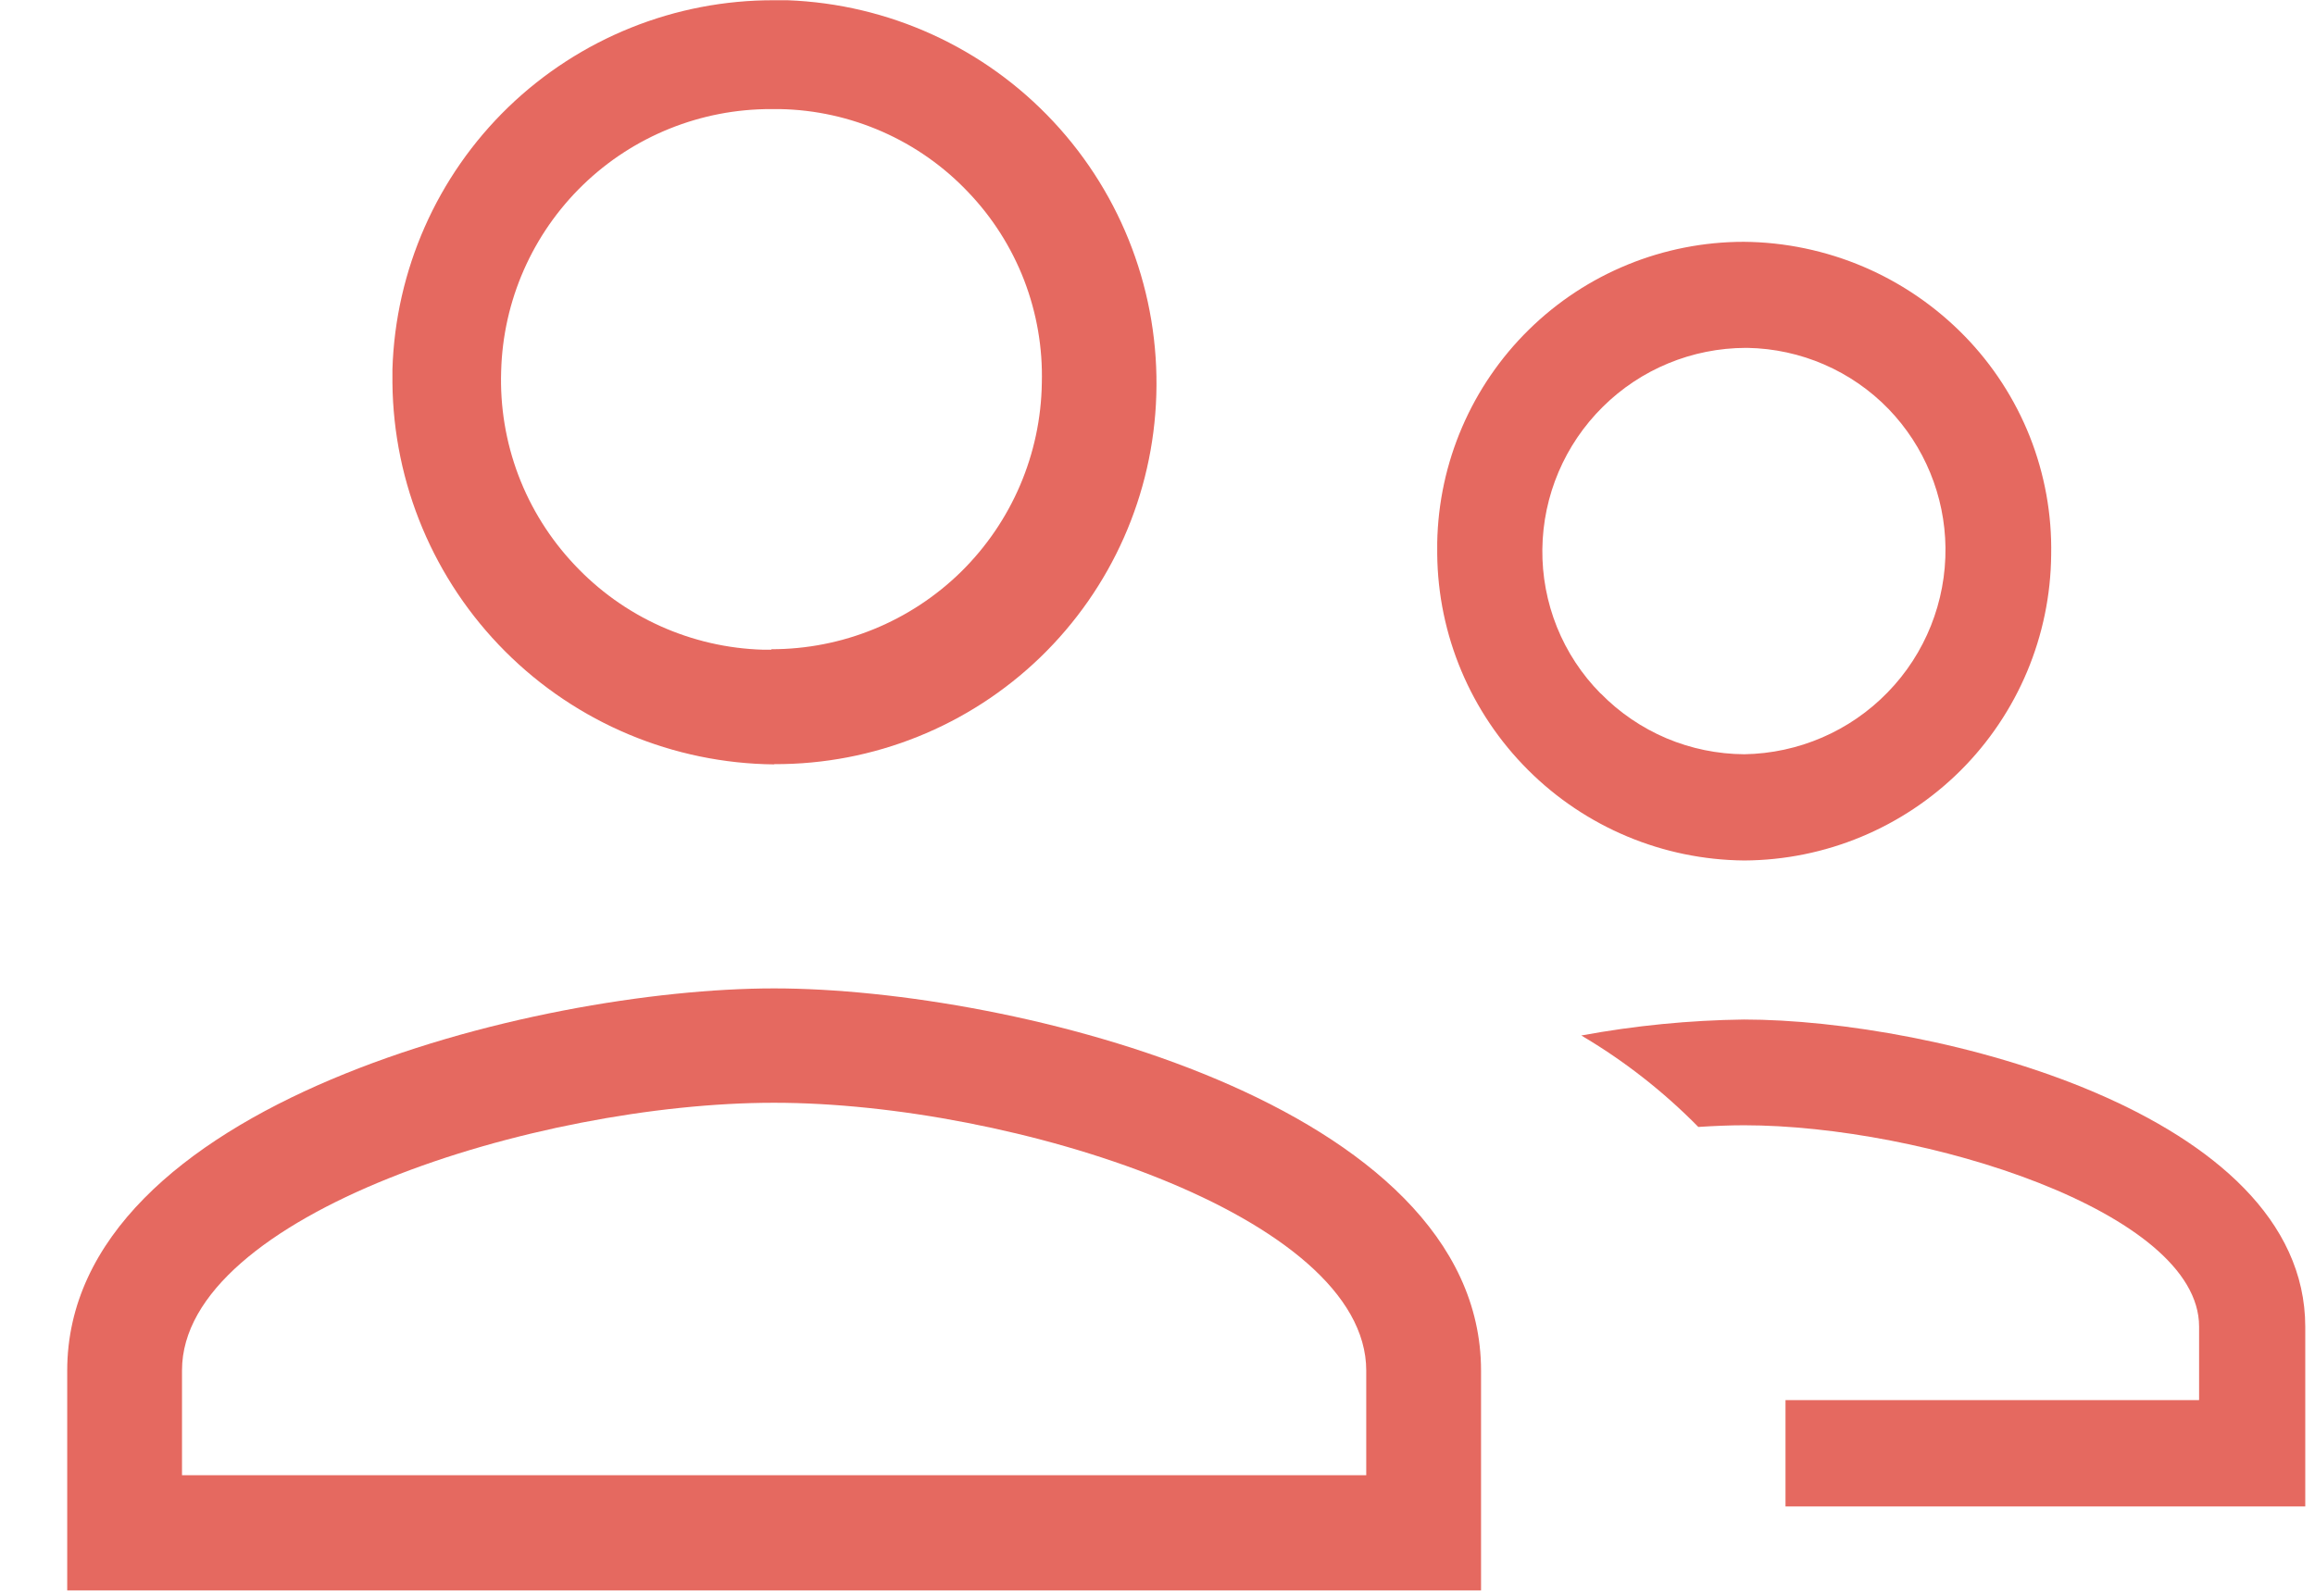 <svg width="29" height="20" viewBox="0 0 29 20" fill="none" xmlns="http://www.w3.org/2000/svg">
<g opacity="0.7">
<path d="M9.7 9.575C10.943 9.58 12.138 9.099 13.032 8.236C13.926 7.372 14.447 6.194 14.485 4.952C14.525 3.684 14.062 2.451 13.196 1.524C12.33 0.596 11.132 0.05 9.864 0.003H9.698C8.456 -0.001 7.261 0.48 6.367 1.343C5.474 2.207 4.954 3.385 4.916 4.627V4.796C4.928 6.061 5.436 7.27 6.33 8.164C7.225 9.059 8.434 9.566 9.699 9.578M9.666 8.141H9.558C9.113 8.128 8.675 8.027 8.269 7.844C7.863 7.661 7.498 7.399 7.194 7.074C6.889 6.75 6.65 6.369 6.493 5.953C6.336 5.537 6.263 5.094 6.278 4.649C6.302 3.768 6.669 2.932 7.302 2.318C7.934 1.705 8.782 1.364 9.663 1.367H9.77C10.212 1.375 10.648 1.472 11.053 1.65C11.457 1.828 11.823 2.085 12.127 2.406C12.432 2.724 12.67 3.099 12.829 3.51C12.987 3.921 13.063 4.359 13.051 4.799C13.038 5.689 12.675 6.538 12.041 7.163C11.406 7.787 10.551 8.136 9.661 8.135L9.666 8.141Z" fill="#DA291C"/>
<path d="M9.697 12.385C6.705 12.385 0.842 13.832 0.842 17.175V19.928H18.553V17.175C18.553 13.831 12.689 12.385 9.697 12.385ZM17.115 18.485H2.28V17.171C2.28 15.226 6.71 13.818 9.696 13.818C12.682 13.818 17.115 15.229 17.115 17.174V18.485Z" fill="#DA291C"/>
<path d="M21.851 10.782C22.866 10.777 23.839 10.372 24.559 9.656C25.278 8.939 25.686 7.968 25.695 6.952C25.705 6.446 25.614 5.943 25.428 5.472C25.241 5.001 24.963 4.572 24.61 4.21C24.25 3.841 23.82 3.546 23.345 3.343C22.871 3.141 22.361 3.034 21.845 3.03C20.838 3.03 19.872 3.424 19.153 4.13C18.435 4.835 18.022 5.794 18.004 6.8V6.94C18.013 7.957 18.422 8.929 19.141 9.647C19.86 10.366 20.832 10.773 21.849 10.782M20.049 8.688C19.814 8.45 19.629 8.168 19.504 7.858C19.379 7.547 19.317 7.215 19.321 6.881C19.329 6.21 19.601 5.57 20.078 5.098C20.554 4.626 21.197 4.361 21.868 4.359H21.891C22.558 4.371 23.194 4.646 23.659 5.126C24.108 5.592 24.363 6.213 24.371 6.86C24.379 7.537 24.119 8.191 23.646 8.676C23.174 9.162 22.528 9.44 21.851 9.451C21.516 9.449 21.184 9.381 20.876 9.251C20.567 9.12 20.287 8.929 20.053 8.69L20.049 8.688Z" fill="#DA291C"/>
<path d="M21.846 12.775C21.162 12.784 20.481 12.851 19.809 12.975C20.345 13.291 20.838 13.677 21.275 14.121C21.475 14.108 21.664 14.1 21.848 14.1C24.09 14.1 27.548 15.183 27.548 16.621V17.544H22.367V18.876H28.878V16.625C28.877 13.939 24.221 12.775 21.846 12.775Z" fill="#DA291C"/>
</g>
</svg>
